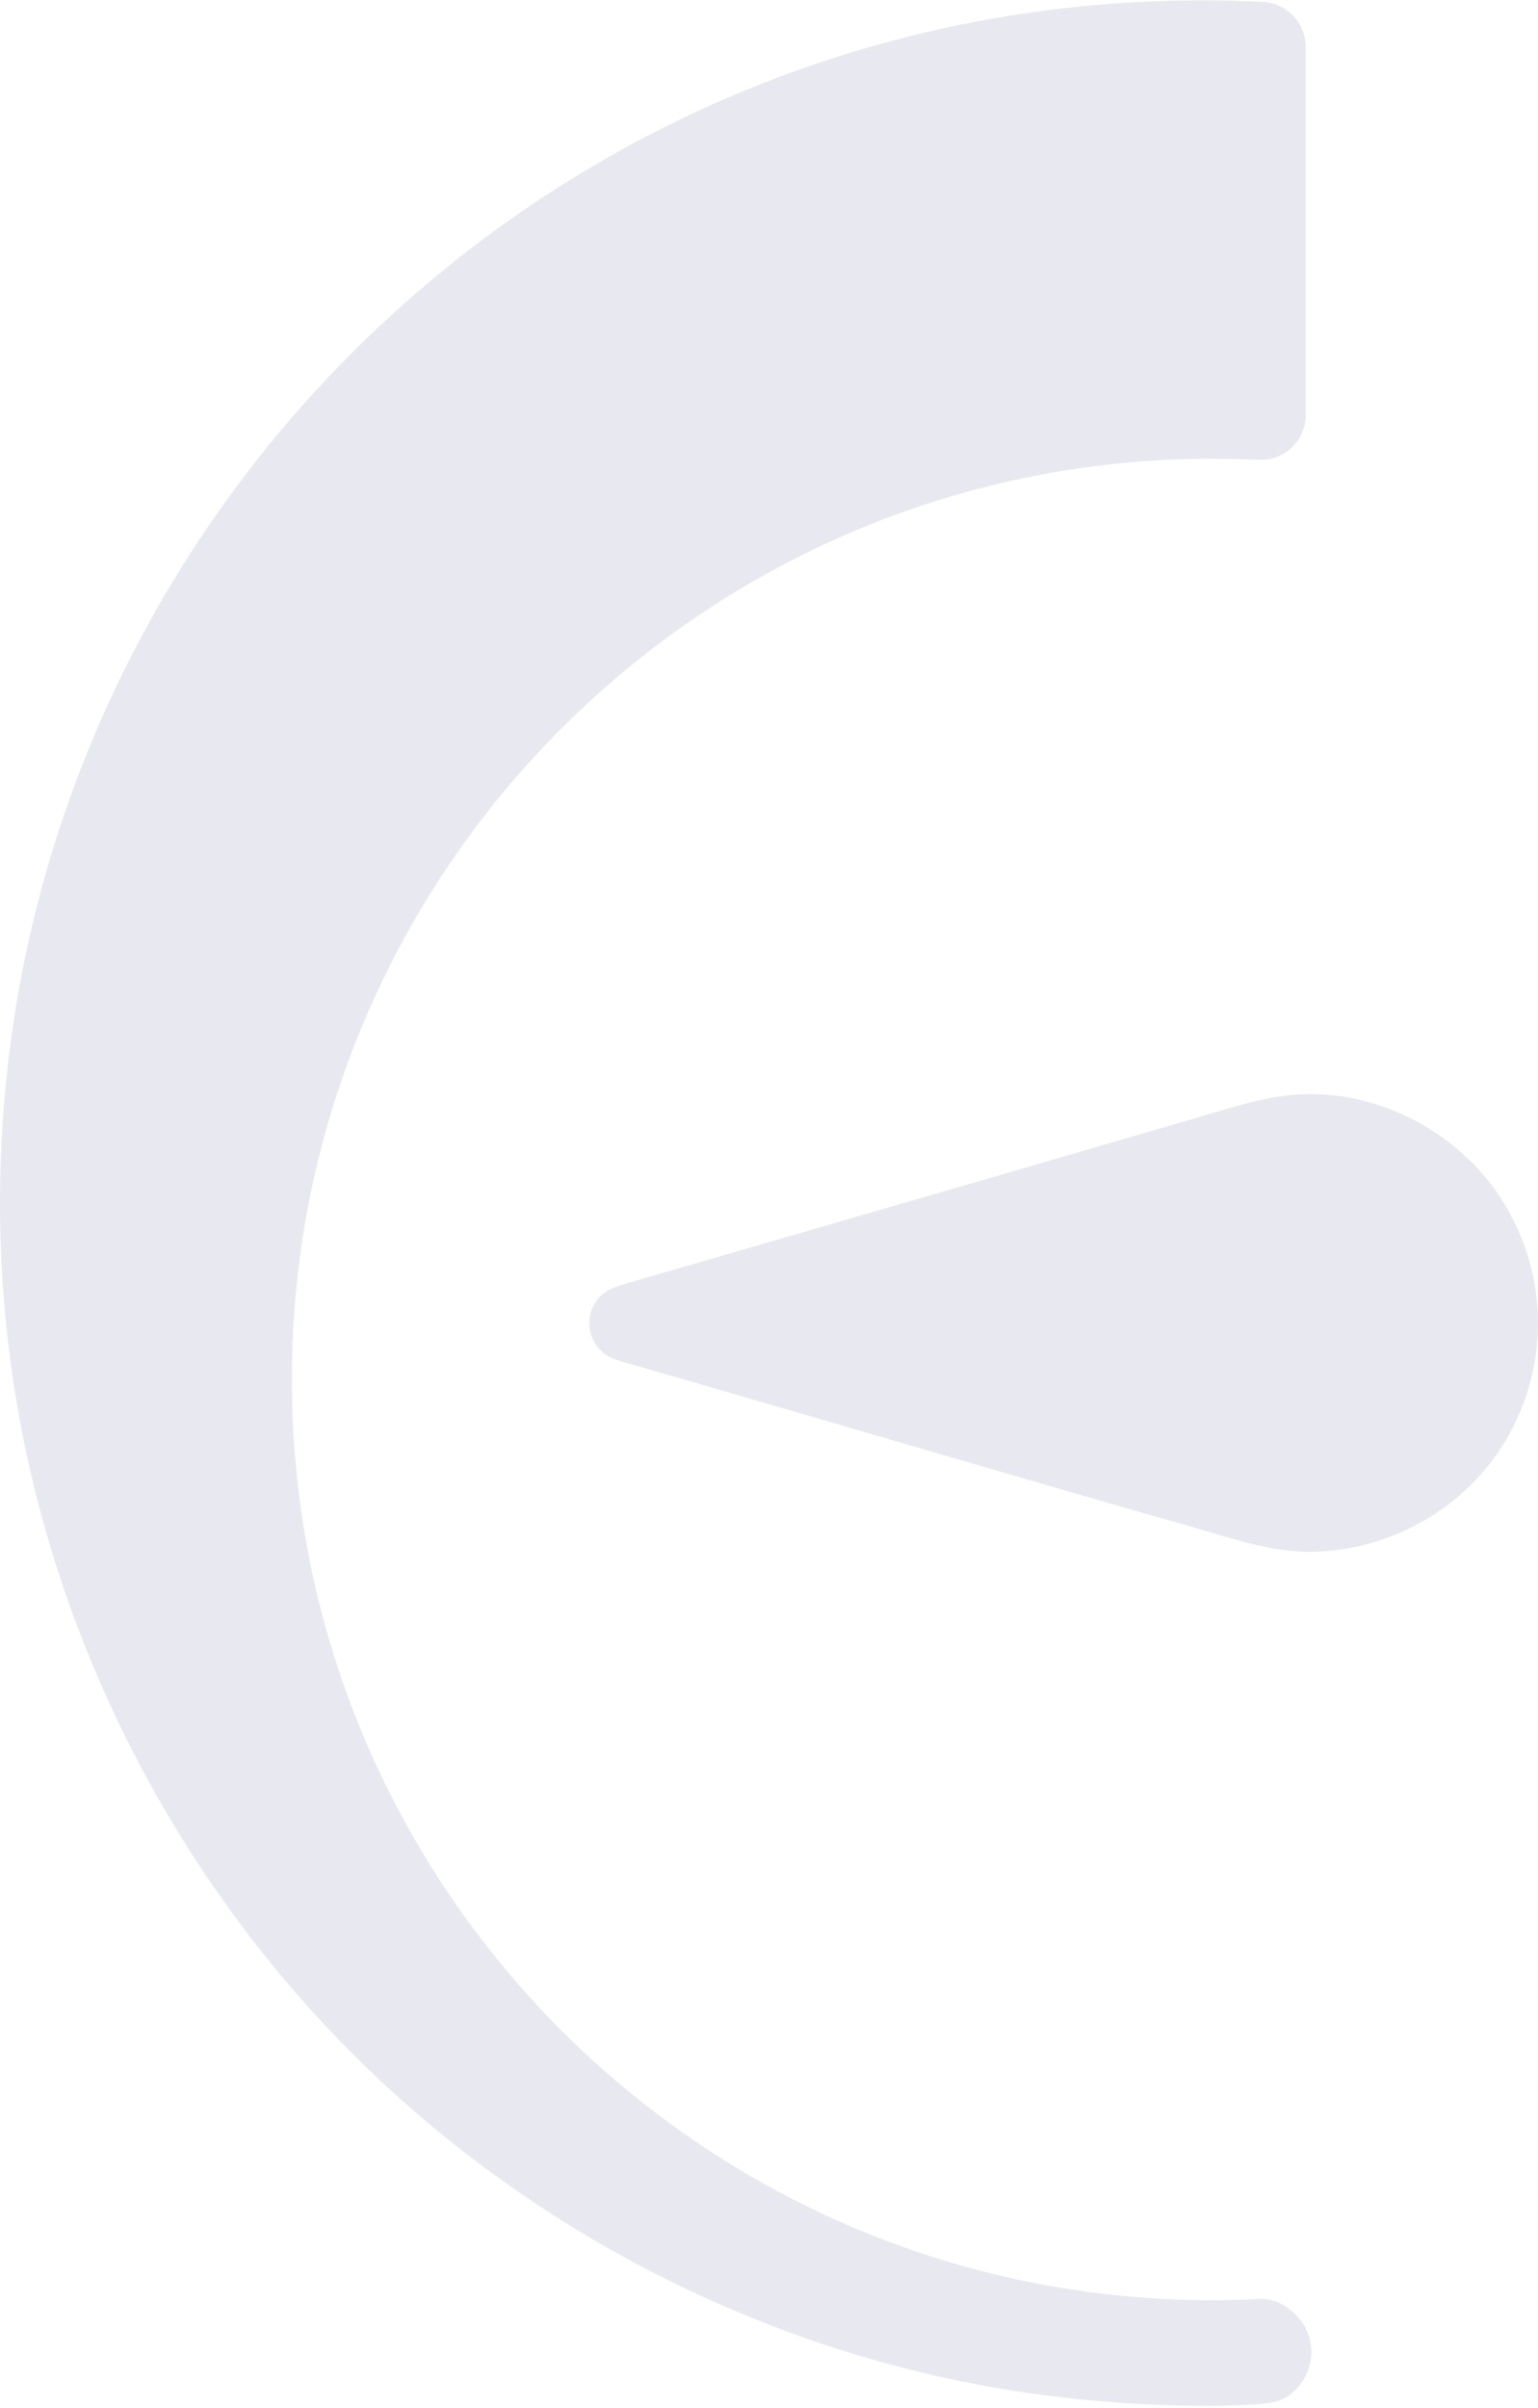 <svg width="664" height="1039" viewBox="0 0 664 1039" fill="none" xmlns="http://www.w3.org/2000/svg">
<path opacity="0.1" d="M556.955 996.669C553.346 993.599 548.662 991.757 543.517 991.987C536.913 992.294 530.156 992.524 523.475 992.524C303.933 992.524 126.012 814.679 126.012 595.23C126.012 375.782 303.933 197.936 523.475 197.936C530.156 197.936 536.836 198.09 543.517 198.397C554.575 198.934 563.713 189.954 563.713 178.977V20.321C563.713 9.959 555.65 1.362 545.283 0.825C536.606 0.364 527.852 0.134 519.021 0.134C232.442 0.211 0 232.477 0 519.088C0 537.202 0.922 555.24 2.841 573.201C15.204 692.482 70.263 806.082 156.037 889.977C231.214 963.51 329.197 1013.56 432.94 1030.83C450.678 1033.82 468.494 1035.82 486.462 1036.97C504.738 1038.12 523.245 1038.58 541.444 1037.5C545.053 1037.27 548.662 1036.97 552.118 1035.82C560.564 1032.9 566.17 1023.61 566.17 1014.86C566.17 1007.42 562.561 1000.81 556.955 996.669Z" fill="#19246B"/>
<path opacity="0.1" d="M634.052 500.282C615.93 482.628 590.512 471.882 565.095 472.112C563.022 472.112 561.025 472.189 559.029 472.343C547.357 473.264 535.992 476.564 524.857 479.865C497.136 488.154 304.778 543.803 286.425 549.176C281.05 550.711 275.675 552.247 270.376 553.858C266.076 555.087 261.853 556.391 258.781 559.769C255.94 562.762 254.404 566.83 254.404 570.975C254.404 575.427 256.324 579.802 259.549 582.949C263.312 586.48 268.533 587.478 273.448 588.936C279.668 590.779 285.888 592.544 292.108 594.309C344.402 609.43 487.845 651.493 507.426 656.789C525.702 661.779 546.665 669.761 565.556 669.608C598.652 669.301 629.982 652.491 648.105 624.705C658.471 608.74 664 589.934 664 570.975C664 544.494 653.173 518.781 634.206 500.282" fill="#19246B"/>
</svg>

